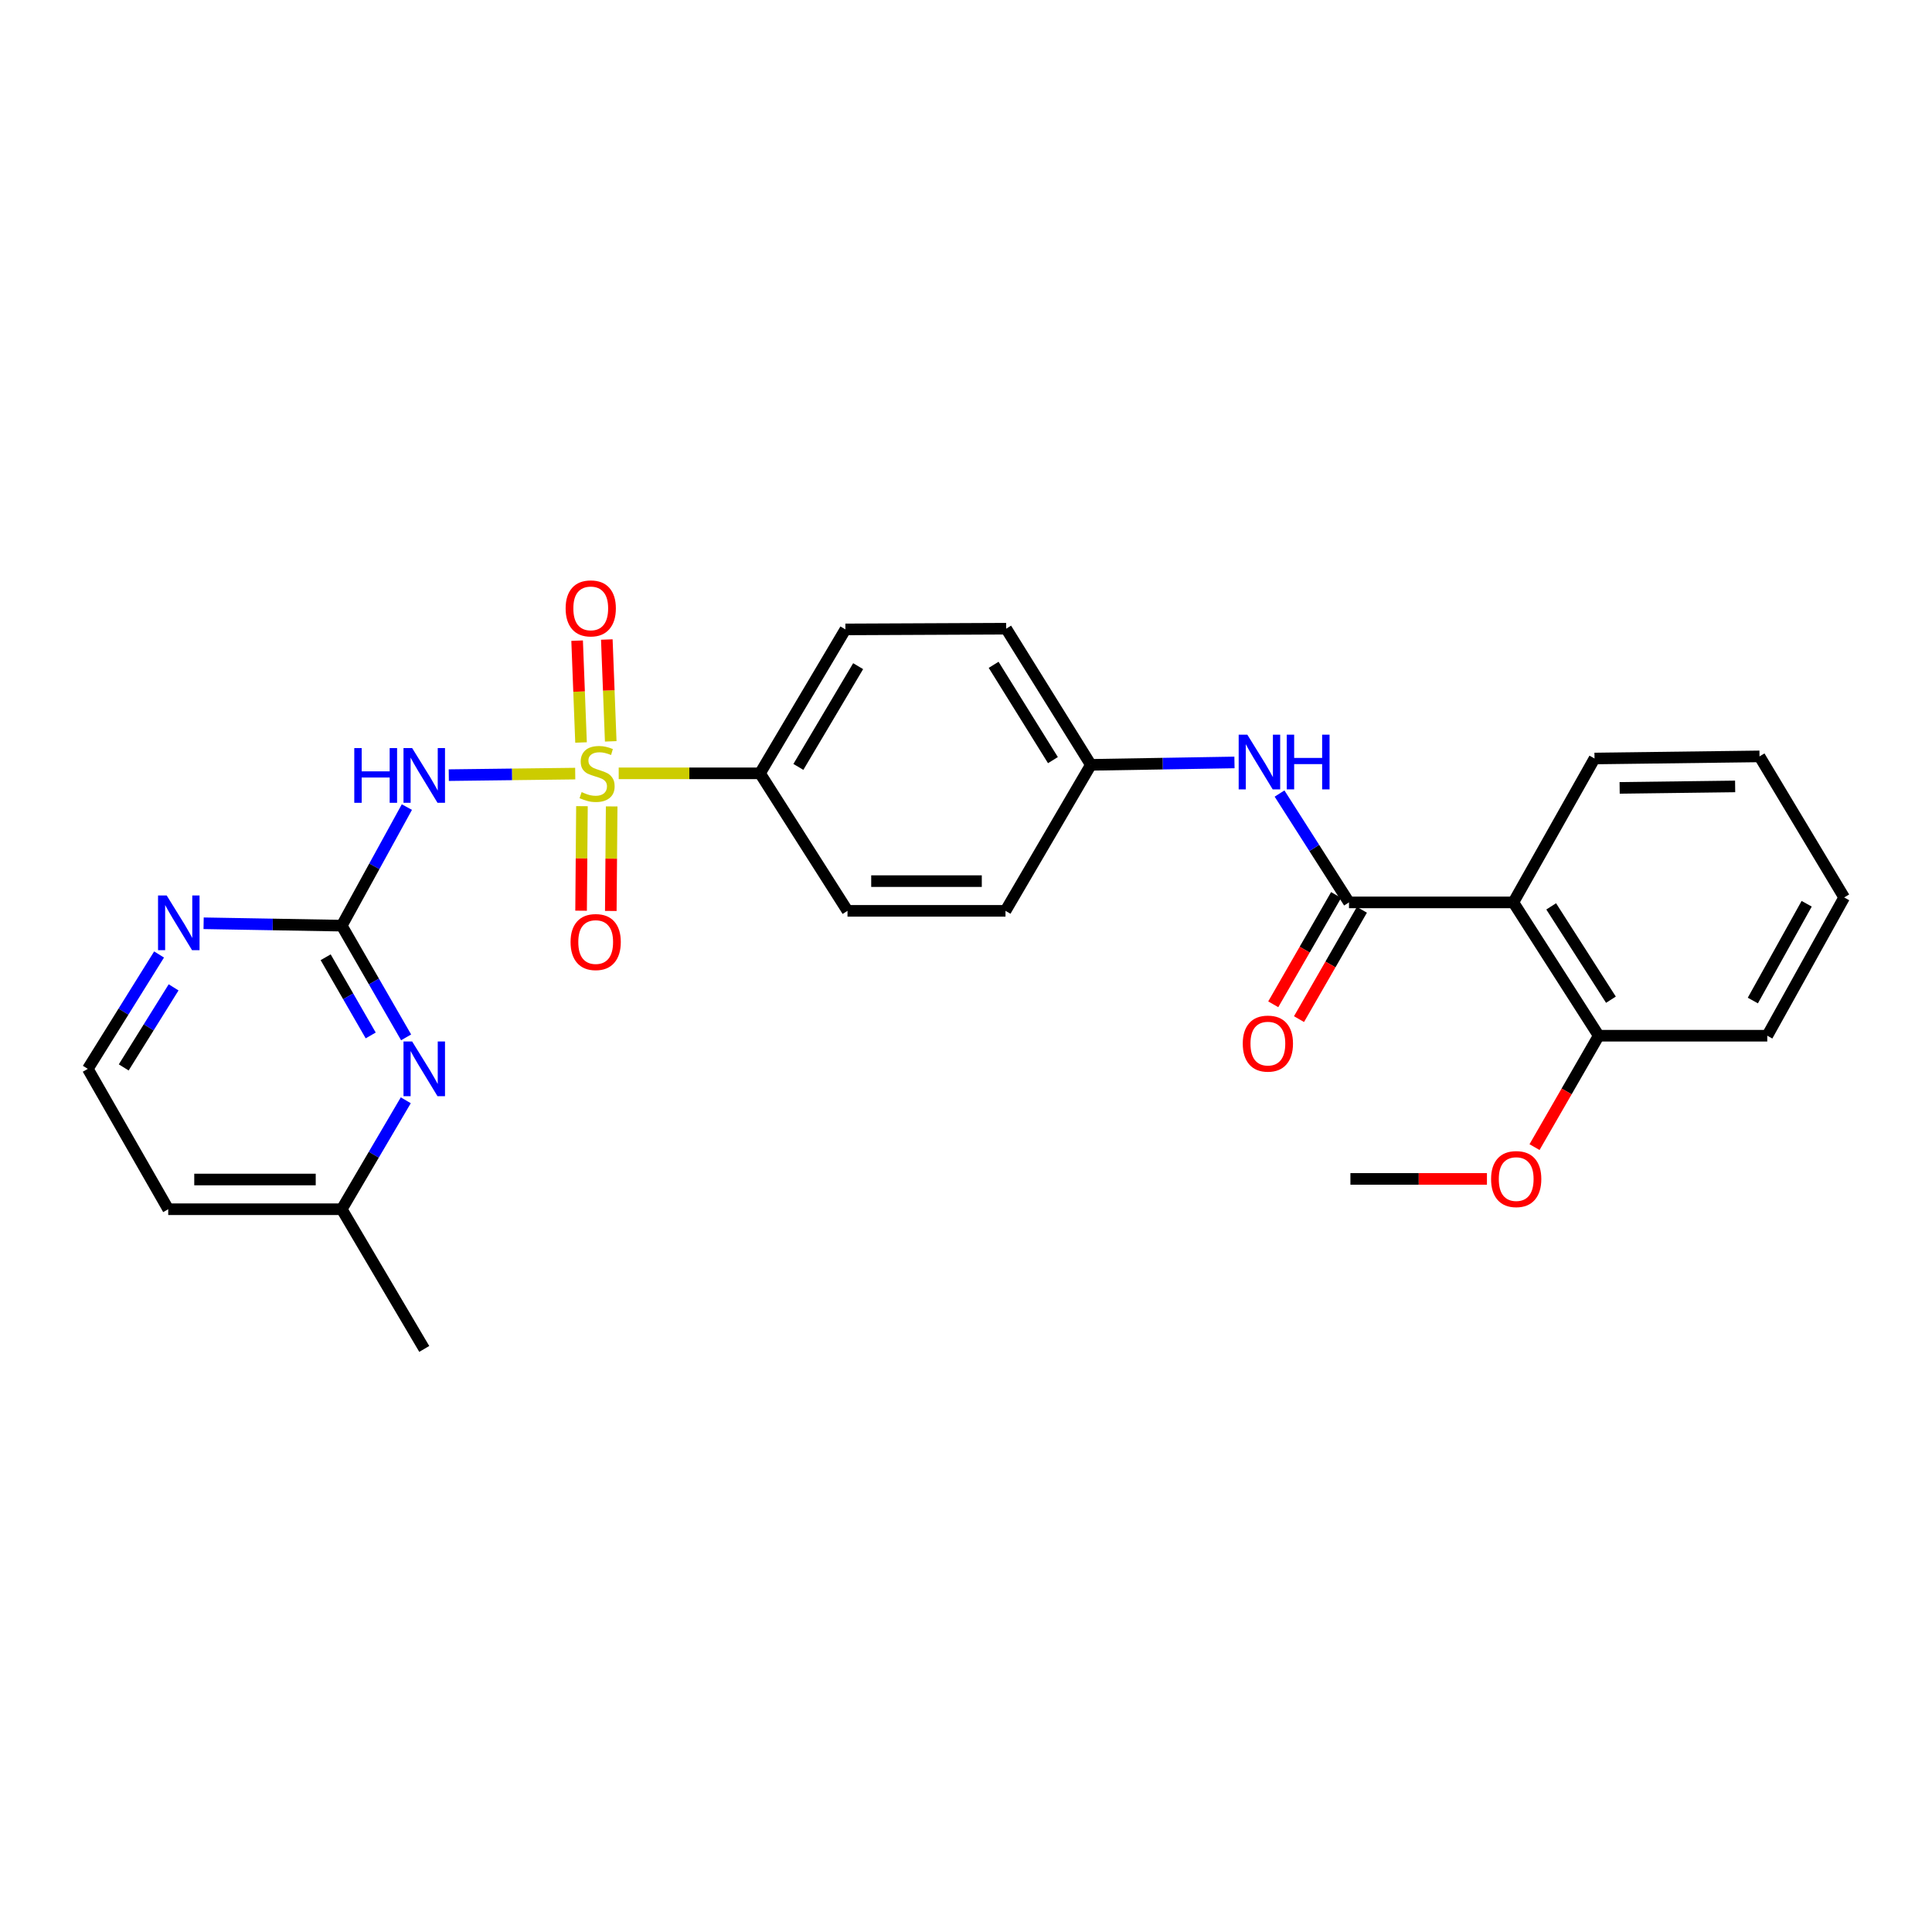 <?xml version='1.0' encoding='iso-8859-1'?>
<svg version='1.1' baseProfile='full'
              xmlns='http://www.w3.org/2000/svg'
                      xmlns:rdkit='http://www.rdkit.org/xml'
                      xmlns:xlink='http://www.w3.org/1999/xlink'
                  xml:space='preserve'
width='1000px' height='1000px' viewBox='0 0 1000 1000'>
<!-- END OF HEADER -->
<rect style='opacity:1.0;fill:#FFFFFF;stroke:none' width='1000' height='1000' x='0' y='0'> </rect>
<path class='bond-0' d='M 297.735,400.414 L 265.011,400.814' style='fill:none;fill-rule:evenodd;stroke:#CCCC00;stroke-width:6px;stroke-linecap:butt;stroke-linejoin:miter;stroke-opacity:1' />
<path class='bond-0' d='M 265.011,400.814 L 232.287,401.214' style='fill:none;fill-rule:evenodd;stroke:#0000FF;stroke-width:6px;stroke-linecap:butt;stroke-linejoin:miter;stroke-opacity:1' />
<path class='bond-5' d='M 320.24,400.276 L 356.811,400.276' style='fill:none;fill-rule:evenodd;stroke:#CCCC00;stroke-width:6px;stroke-linecap:butt;stroke-linejoin:miter;stroke-opacity:1' />
<path class='bond-5' d='M 356.811,400.276 L 393.382,400.276' style='fill:none;fill-rule:evenodd;stroke:#000000;stroke-width:6px;stroke-linecap:butt;stroke-linejoin:miter;stroke-opacity:1' />
<path class='bond-7' d='M 316.113,383.722 L 315.101,357.368' style='fill:none;fill-rule:evenodd;stroke:#CCCC00;stroke-width:6px;stroke-linecap:butt;stroke-linejoin:miter;stroke-opacity:1' />
<path class='bond-7' d='M 315.101,357.368 L 314.089,331.013' style='fill:none;fill-rule:evenodd;stroke:#FF0000;stroke-width:6px;stroke-linecap:butt;stroke-linejoin:miter;stroke-opacity:1' />
<path class='bond-7' d='M 300.742,384.313 L 299.729,357.958' style='fill:none;fill-rule:evenodd;stroke:#CCCC00;stroke-width:6px;stroke-linecap:butt;stroke-linejoin:miter;stroke-opacity:1' />
<path class='bond-7' d='M 299.729,357.958 L 298.717,331.603' style='fill:none;fill-rule:evenodd;stroke:#FF0000;stroke-width:6px;stroke-linecap:butt;stroke-linejoin:miter;stroke-opacity:1' />
<path class='bond-8' d='M 301.218,417.273 L 300.993,444.327' style='fill:none;fill-rule:evenodd;stroke:#CCCC00;stroke-width:6px;stroke-linecap:butt;stroke-linejoin:miter;stroke-opacity:1' />
<path class='bond-8' d='M 300.993,444.327 L 300.768,471.382' style='fill:none;fill-rule:evenodd;stroke:#FF0000;stroke-width:6px;stroke-linecap:butt;stroke-linejoin:miter;stroke-opacity:1' />
<path class='bond-8' d='M 316.6,417.401 L 316.375,444.455' style='fill:none;fill-rule:evenodd;stroke:#CCCC00;stroke-width:6px;stroke-linecap:butt;stroke-linejoin:miter;stroke-opacity:1' />
<path class='bond-8' d='M 316.375,444.455 L 316.15,471.51' style='fill:none;fill-rule:evenodd;stroke:#FF0000;stroke-width:6px;stroke-linecap:butt;stroke-linejoin:miter;stroke-opacity:1' />
<path class='bond-2' d='M 210.598,417.747 L 193.744,448.433' style='fill:none;fill-rule:evenodd;stroke:#0000FF;stroke-width:6px;stroke-linecap:butt;stroke-linejoin:miter;stroke-opacity:1' />
<path class='bond-2' d='M 193.744,448.433 L 176.89,479.12' style='fill:none;fill-rule:evenodd;stroke:#000000;stroke-width:6px;stroke-linecap:butt;stroke-linejoin:miter;stroke-opacity:1' />
<path class='bond-1' d='M 698.238,467.079 L 680.263,438.907' style='fill:none;fill-rule:evenodd;stroke:#000000;stroke-width:6px;stroke-linecap:butt;stroke-linejoin:miter;stroke-opacity:1' />
<path class='bond-1' d='M 680.263,438.907 L 662.287,410.736' style='fill:none;fill-rule:evenodd;stroke:#0000FF;stroke-width:6px;stroke-linecap:butt;stroke-linejoin:miter;stroke-opacity:1' />
<path class='bond-3' d='M 698.238,467.079 L 783.312,467.079' style='fill:none;fill-rule:evenodd;stroke:#000000;stroke-width:6px;stroke-linecap:butt;stroke-linejoin:miter;stroke-opacity:1' />
<path class='bond-10' d='M 691.571,463.244 L 675.301,491.535' style='fill:none;fill-rule:evenodd;stroke:#000000;stroke-width:6px;stroke-linecap:butt;stroke-linejoin:miter;stroke-opacity:1' />
<path class='bond-10' d='M 675.301,491.535 L 659.031,519.826' style='fill:none;fill-rule:evenodd;stroke:#FF0000;stroke-width:6px;stroke-linecap:butt;stroke-linejoin:miter;stroke-opacity:1' />
<path class='bond-10' d='M 704.906,470.913 L 688.636,499.204' style='fill:none;fill-rule:evenodd;stroke:#000000;stroke-width:6px;stroke-linecap:butt;stroke-linejoin:miter;stroke-opacity:1' />
<path class='bond-10' d='M 688.636,499.204 L 672.366,527.495' style='fill:none;fill-rule:evenodd;stroke:#FF0000;stroke-width:6px;stroke-linecap:butt;stroke-linejoin:miter;stroke-opacity:1' />
<path class='bond-4' d='M 176.89,479.12 L 193.546,508.029' style='fill:none;fill-rule:evenodd;stroke:#000000;stroke-width:6px;stroke-linecap:butt;stroke-linejoin:miter;stroke-opacity:1' />
<path class='bond-4' d='M 193.546,508.029 L 210.203,536.939' style='fill:none;fill-rule:evenodd;stroke:#0000FF;stroke-width:6px;stroke-linecap:butt;stroke-linejoin:miter;stroke-opacity:1' />
<path class='bond-4' d='M 168.558,495.472 L 180.218,515.709' style='fill:none;fill-rule:evenodd;stroke:#000000;stroke-width:6px;stroke-linecap:butt;stroke-linejoin:miter;stroke-opacity:1' />
<path class='bond-4' d='M 180.218,515.709 L 191.877,535.946' style='fill:none;fill-rule:evenodd;stroke:#0000FF;stroke-width:6px;stroke-linecap:butt;stroke-linejoin:miter;stroke-opacity:1' />
<path class='bond-9' d='M 176.89,479.12 L 141.14,478.5' style='fill:none;fill-rule:evenodd;stroke:#000000;stroke-width:6px;stroke-linecap:butt;stroke-linejoin:miter;stroke-opacity:1' />
<path class='bond-9' d='M 141.14,478.5 L 105.391,477.881' style='fill:none;fill-rule:evenodd;stroke:#0000FF;stroke-width:6px;stroke-linecap:butt;stroke-linejoin:miter;stroke-opacity:1' />
<path class='bond-11' d='M 783.312,467.079 L 827.486,536.086' style='fill:none;fill-rule:evenodd;stroke:#000000;stroke-width:6px;stroke-linecap:butt;stroke-linejoin:miter;stroke-opacity:1' />
<path class='bond-11' d='M 802.894,469.137 L 833.815,517.442' style='fill:none;fill-rule:evenodd;stroke:#000000;stroke-width:6px;stroke-linecap:butt;stroke-linejoin:miter;stroke-opacity:1' />
<path class='bond-20' d='M 783.312,467.079 L 825.315,392.593' style='fill:none;fill-rule:evenodd;stroke:#000000;stroke-width:6px;stroke-linecap:butt;stroke-linejoin:miter;stroke-opacity:1' />
<path class='bond-15' d='M 210.033,569.505 L 193.461,597.7' style='fill:none;fill-rule:evenodd;stroke:#0000FF;stroke-width:6px;stroke-linecap:butt;stroke-linejoin:miter;stroke-opacity:1' />
<path class='bond-15' d='M 193.461,597.7 L 176.89,625.895' style='fill:none;fill-rule:evenodd;stroke:#000000;stroke-width:6px;stroke-linecap:butt;stroke-linejoin:miter;stroke-opacity:1' />
<path class='bond-12' d='M 393.382,400.276 L 437.573,325.781' style='fill:none;fill-rule:evenodd;stroke:#000000;stroke-width:6px;stroke-linecap:butt;stroke-linejoin:miter;stroke-opacity:1' />
<path class='bond-12' d='M 413.24,396.95 L 444.174,344.804' style='fill:none;fill-rule:evenodd;stroke:#000000;stroke-width:6px;stroke-linecap:butt;stroke-linejoin:miter;stroke-opacity:1' />
<path class='bond-13' d='M 393.382,400.276 L 438.666,471.454' style='fill:none;fill-rule:evenodd;stroke:#000000;stroke-width:6px;stroke-linecap:butt;stroke-linejoin:miter;stroke-opacity:1' />
<path class='bond-6' d='M 638.956,394.638 L 601.794,395.261' style='fill:none;fill-rule:evenodd;stroke:#0000FF;stroke-width:6px;stroke-linecap:butt;stroke-linejoin:miter;stroke-opacity:1' />
<path class='bond-6' d='M 601.794,395.261 L 564.632,395.883' style='fill:none;fill-rule:evenodd;stroke:#000000;stroke-width:6px;stroke-linecap:butt;stroke-linejoin:miter;stroke-opacity:1' />
<path class='bond-16' d='M 82.333,494.044 L 63.894,523.641' style='fill:none;fill-rule:evenodd;stroke:#0000FF;stroke-width:6px;stroke-linecap:butt;stroke-linejoin:miter;stroke-opacity:1' />
<path class='bond-16' d='M 63.894,523.641 L 45.455,553.238' style='fill:none;fill-rule:evenodd;stroke:#000000;stroke-width:6px;stroke-linecap:butt;stroke-linejoin:miter;stroke-opacity:1' />
<path class='bond-16' d='M 89.857,511.058 L 76.95,531.775' style='fill:none;fill-rule:evenodd;stroke:#0000FF;stroke-width:6px;stroke-linecap:butt;stroke-linejoin:miter;stroke-opacity:1' />
<path class='bond-16' d='M 76.95,531.775 L 64.042,552.493' style='fill:none;fill-rule:evenodd;stroke:#000000;stroke-width:6px;stroke-linecap:butt;stroke-linejoin:miter;stroke-opacity:1' />
<path class='bond-21' d='M 827.486,536.086 L 810.875,564.916' style='fill:none;fill-rule:evenodd;stroke:#000000;stroke-width:6px;stroke-linecap:butt;stroke-linejoin:miter;stroke-opacity:1' />
<path class='bond-21' d='M 810.875,564.916 L 794.265,593.746' style='fill:none;fill-rule:evenodd;stroke:#FF0000;stroke-width:6px;stroke-linecap:butt;stroke-linejoin:miter;stroke-opacity:1' />
<path class='bond-22' d='M 827.486,536.086 L 914.739,536.086' style='fill:none;fill-rule:evenodd;stroke:#000000;stroke-width:6px;stroke-linecap:butt;stroke-linejoin:miter;stroke-opacity:1' />
<path class='bond-18' d='M 437.573,325.781 L 520.792,325.414' style='fill:none;fill-rule:evenodd;stroke:#000000;stroke-width:6px;stroke-linecap:butt;stroke-linejoin:miter;stroke-opacity:1' />
<path class='bond-17' d='M 438.666,471.454 L 520.442,471.454' style='fill:none;fill-rule:evenodd;stroke:#000000;stroke-width:6px;stroke-linecap:butt;stroke-linejoin:miter;stroke-opacity:1' />
<path class='bond-17' d='M 450.933,456.071 L 508.175,456.071' style='fill:none;fill-rule:evenodd;stroke:#000000;stroke-width:6px;stroke-linecap:butt;stroke-linejoin:miter;stroke-opacity:1' />
<path class='bond-14' d='M 564.632,395.883 L 520.442,471.454' style='fill:none;fill-rule:evenodd;stroke:#000000;stroke-width:6px;stroke-linecap:butt;stroke-linejoin:miter;stroke-opacity:1' />
<path class='bond-27' d='M 564.632,395.883 L 520.792,325.414' style='fill:none;fill-rule:evenodd;stroke:#000000;stroke-width:6px;stroke-linecap:butt;stroke-linejoin:miter;stroke-opacity:1' />
<path class='bond-27' d='M 544.995,393.438 L 514.307,344.11' style='fill:none;fill-rule:evenodd;stroke:#000000;stroke-width:6px;stroke-linecap:butt;stroke-linejoin:miter;stroke-opacity:1' />
<path class='bond-23' d='M 176.89,625.895 L 219.593,698.201' style='fill:none;fill-rule:evenodd;stroke:#000000;stroke-width:6px;stroke-linecap:butt;stroke-linejoin:miter;stroke-opacity:1' />
<path class='bond-28' d='M 176.89,625.895 L 87.073,625.895' style='fill:none;fill-rule:evenodd;stroke:#000000;stroke-width:6px;stroke-linecap:butt;stroke-linejoin:miter;stroke-opacity:1' />
<path class='bond-28' d='M 163.417,610.512 L 100.545,610.512' style='fill:none;fill-rule:evenodd;stroke:#000000;stroke-width:6px;stroke-linecap:butt;stroke-linejoin:miter;stroke-opacity:1' />
<path class='bond-19' d='M 45.455,553.238 L 87.073,625.895' style='fill:none;fill-rule:evenodd;stroke:#000000;stroke-width:6px;stroke-linecap:butt;stroke-linejoin:miter;stroke-opacity:1' />
<path class='bond-25' d='M 825.315,392.593 L 910.722,391.508' style='fill:none;fill-rule:evenodd;stroke:#000000;stroke-width:6px;stroke-linecap:butt;stroke-linejoin:miter;stroke-opacity:1' />
<path class='bond-25' d='M 838.322,407.811 L 898.107,407.052' style='fill:none;fill-rule:evenodd;stroke:#000000;stroke-width:6px;stroke-linecap:butt;stroke-linejoin:miter;stroke-opacity:1' />
<path class='bond-24' d='M 769.637,610.204 L 734.305,610.204' style='fill:none;fill-rule:evenodd;stroke:#FF0000;stroke-width:6px;stroke-linecap:butt;stroke-linejoin:miter;stroke-opacity:1' />
<path class='bond-24' d='M 734.305,610.204 L 698.973,610.204' style='fill:none;fill-rule:evenodd;stroke:#000000;stroke-width:6px;stroke-linecap:butt;stroke-linejoin:miter;stroke-opacity:1' />
<path class='bond-29' d='M 914.739,536.086 L 954.545,464.523' style='fill:none;fill-rule:evenodd;stroke:#000000;stroke-width:6px;stroke-linecap:butt;stroke-linejoin:miter;stroke-opacity:1' />
<path class='bond-29' d='M 907.267,517.874 L 935.132,467.78' style='fill:none;fill-rule:evenodd;stroke:#000000;stroke-width:6px;stroke-linecap:butt;stroke-linejoin:miter;stroke-opacity:1' />
<path class='bond-26' d='M 910.722,391.508 L 954.545,464.523' style='fill:none;fill-rule:evenodd;stroke:#000000;stroke-width:6px;stroke-linecap:butt;stroke-linejoin:miter;stroke-opacity:1' />
<path  class='atom-0' d='M 301.051 409.996
Q 301.371 410.116, 302.691 410.676
Q 304.011 411.236, 305.451 411.596
Q 306.931 411.916, 308.371 411.916
Q 311.051 411.916, 312.611 410.636
Q 314.171 409.316, 314.171 407.036
Q 314.171 405.476, 313.371 404.516
Q 312.611 403.556, 311.411 403.036
Q 310.211 402.516, 308.211 401.916
Q 305.691 401.156, 304.171 400.436
Q 302.691 399.716, 301.611 398.196
Q 300.571 396.676, 300.571 394.116
Q 300.571 390.556, 302.971 388.356
Q 305.411 386.156, 310.211 386.156
Q 313.491 386.156, 317.211 387.716
L 316.291 390.796
Q 312.891 389.396, 310.331 389.396
Q 307.571 389.396, 306.051 390.556
Q 304.531 391.676, 304.571 393.636
Q 304.571 395.156, 305.331 396.076
Q 306.131 396.996, 307.251 397.516
Q 308.411 398.036, 310.331 398.636
Q 312.891 399.436, 314.411 400.236
Q 315.931 401.036, 317.011 402.676
Q 318.131 404.276, 318.131 407.036
Q 318.131 410.956, 315.491 413.076
Q 312.891 415.156, 308.531 415.156
Q 306.011 415.156, 304.091 414.596
Q 302.211 414.076, 299.971 413.156
L 301.051 409.996
' fill='#CCCC00'/>
<path  class='atom-1' d='M 183.373 387.209
L 187.213 387.209
L 187.213 399.249
L 201.693 399.249
L 201.693 387.209
L 205.533 387.209
L 205.533 415.529
L 201.693 415.529
L 201.693 402.449
L 187.213 402.449
L 187.213 415.529
L 183.373 415.529
L 183.373 387.209
' fill='#0000FF'/>
<path  class='atom-1' d='M 213.333 387.209
L 222.613 402.209
Q 223.533 403.689, 225.013 406.369
Q 226.493 409.049, 226.573 409.209
L 226.573 387.209
L 230.333 387.209
L 230.333 415.529
L 226.453 415.529
L 216.493 399.129
Q 215.333 397.209, 214.093 395.009
Q 212.893 392.809, 212.533 392.129
L 212.533 415.529
L 208.853 415.529
L 208.853 387.209
L 213.333 387.209
' fill='#0000FF'/>
<path  class='atom-5' d='M 213.333 539.078
L 222.613 554.078
Q 223.533 555.558, 225.013 558.238
Q 226.493 560.918, 226.573 561.078
L 226.573 539.078
L 230.333 539.078
L 230.333 567.398
L 226.453 567.398
L 216.493 550.998
Q 215.333 549.078, 214.093 546.878
Q 212.893 544.678, 212.533 543.998
L 212.533 567.398
L 208.853 567.398
L 208.853 539.078
L 213.333 539.078
' fill='#0000FF'/>
<path  class='atom-7' d='M 645.617 380.262
L 654.897 395.262
Q 655.817 396.742, 657.297 399.422
Q 658.777 402.102, 658.857 402.262
L 658.857 380.262
L 662.617 380.262
L 662.617 408.582
L 658.737 408.582
L 648.777 392.182
Q 647.617 390.262, 646.377 388.062
Q 645.177 385.862, 644.817 385.182
L 644.817 408.582
L 641.137 408.582
L 641.137 380.262
L 645.617 380.262
' fill='#0000FF'/>
<path  class='atom-7' d='M 666.017 380.262
L 669.857 380.262
L 669.857 392.302
L 684.337 392.302
L 684.337 380.262
L 688.177 380.262
L 688.177 408.582
L 684.337 408.582
L 684.337 395.502
L 669.857 395.502
L 669.857 408.582
L 666.017 408.582
L 666.017 380.262
' fill='#0000FF'/>
<path  class='atom-8' d='M 292.77 314.897
Q 292.77 308.097, 296.13 304.297
Q 299.49 300.497, 305.77 300.497
Q 312.05 300.497, 315.41 304.297
Q 318.77 308.097, 318.77 314.897
Q 318.77 321.777, 315.37 325.697
Q 311.97 329.577, 305.77 329.577
Q 299.53 329.577, 296.13 325.697
Q 292.77 321.817, 292.77 314.897
M 305.77 326.377
Q 310.09 326.377, 312.41 323.497
Q 314.77 320.577, 314.77 314.897
Q 314.77 309.337, 312.41 306.537
Q 310.09 303.697, 305.77 303.697
Q 301.45 303.697, 299.09 306.497
Q 296.77 309.297, 296.77 314.897
Q 296.77 320.617, 299.09 323.497
Q 301.45 326.377, 305.77 326.377
' fill='#FF0000'/>
<path  class='atom-9' d='M 295.325 487.6
Q 295.325 480.8, 298.685 477
Q 302.045 473.2, 308.325 473.2
Q 314.605 473.2, 317.965 477
Q 321.325 480.8, 321.325 487.6
Q 321.325 494.48, 317.925 498.4
Q 314.525 502.28, 308.325 502.28
Q 302.085 502.28, 298.685 498.4
Q 295.325 494.52, 295.325 487.6
M 308.325 499.08
Q 312.645 499.08, 314.965 496.2
Q 317.325 493.28, 317.325 487.6
Q 317.325 482.04, 314.965 479.24
Q 312.645 476.4, 308.325 476.4
Q 304.005 476.4, 301.645 479.2
Q 299.325 482, 299.325 487.6
Q 299.325 493.32, 301.645 496.2
Q 304.005 499.08, 308.325 499.08
' fill='#FF0000'/>
<path  class='atom-10' d='M 86.282 463.498
L 95.562 478.498
Q 96.482 479.978, 97.962 482.658
Q 99.442 485.338, 99.522 485.498
L 99.522 463.498
L 103.282 463.498
L 103.282 491.818
L 99.402 491.818
L 89.442 475.418
Q 88.282 473.498, 87.042 471.298
Q 85.842 469.098, 85.482 468.418
L 85.482 491.818
L 81.802 491.818
L 81.802 463.498
L 86.282 463.498
' fill='#0000FF'/>
<path  class='atom-11' d='M 643.252 540.166
Q 643.252 533.366, 646.612 529.566
Q 649.972 525.766, 656.252 525.766
Q 662.532 525.766, 665.892 529.566
Q 669.252 533.366, 669.252 540.166
Q 669.252 547.046, 665.852 550.966
Q 662.452 554.846, 656.252 554.846
Q 650.012 554.846, 646.612 550.966
Q 643.252 547.086, 643.252 540.166
M 656.252 551.646
Q 660.572 551.646, 662.892 548.766
Q 665.252 545.846, 665.252 540.166
Q 665.252 534.606, 662.892 531.806
Q 660.572 528.966, 656.252 528.966
Q 651.932 528.966, 649.572 531.766
Q 647.252 534.566, 647.252 540.166
Q 647.252 545.886, 649.572 548.766
Q 651.932 551.646, 656.252 551.646
' fill='#FF0000'/>
<path  class='atom-22' d='M 771.782 610.284
Q 771.782 603.484, 775.142 599.684
Q 778.502 595.884, 784.782 595.884
Q 791.062 595.884, 794.422 599.684
Q 797.782 603.484, 797.782 610.284
Q 797.782 617.164, 794.382 621.084
Q 790.982 624.964, 784.782 624.964
Q 778.542 624.964, 775.142 621.084
Q 771.782 617.204, 771.782 610.284
M 784.782 621.764
Q 789.102 621.764, 791.422 618.884
Q 793.782 615.964, 793.782 610.284
Q 793.782 604.724, 791.422 601.924
Q 789.102 599.084, 784.782 599.084
Q 780.462 599.084, 778.102 601.884
Q 775.782 604.684, 775.782 610.284
Q 775.782 616.004, 778.102 618.884
Q 780.462 621.764, 784.782 621.764
' fill='#FF0000'/>
</svg>
